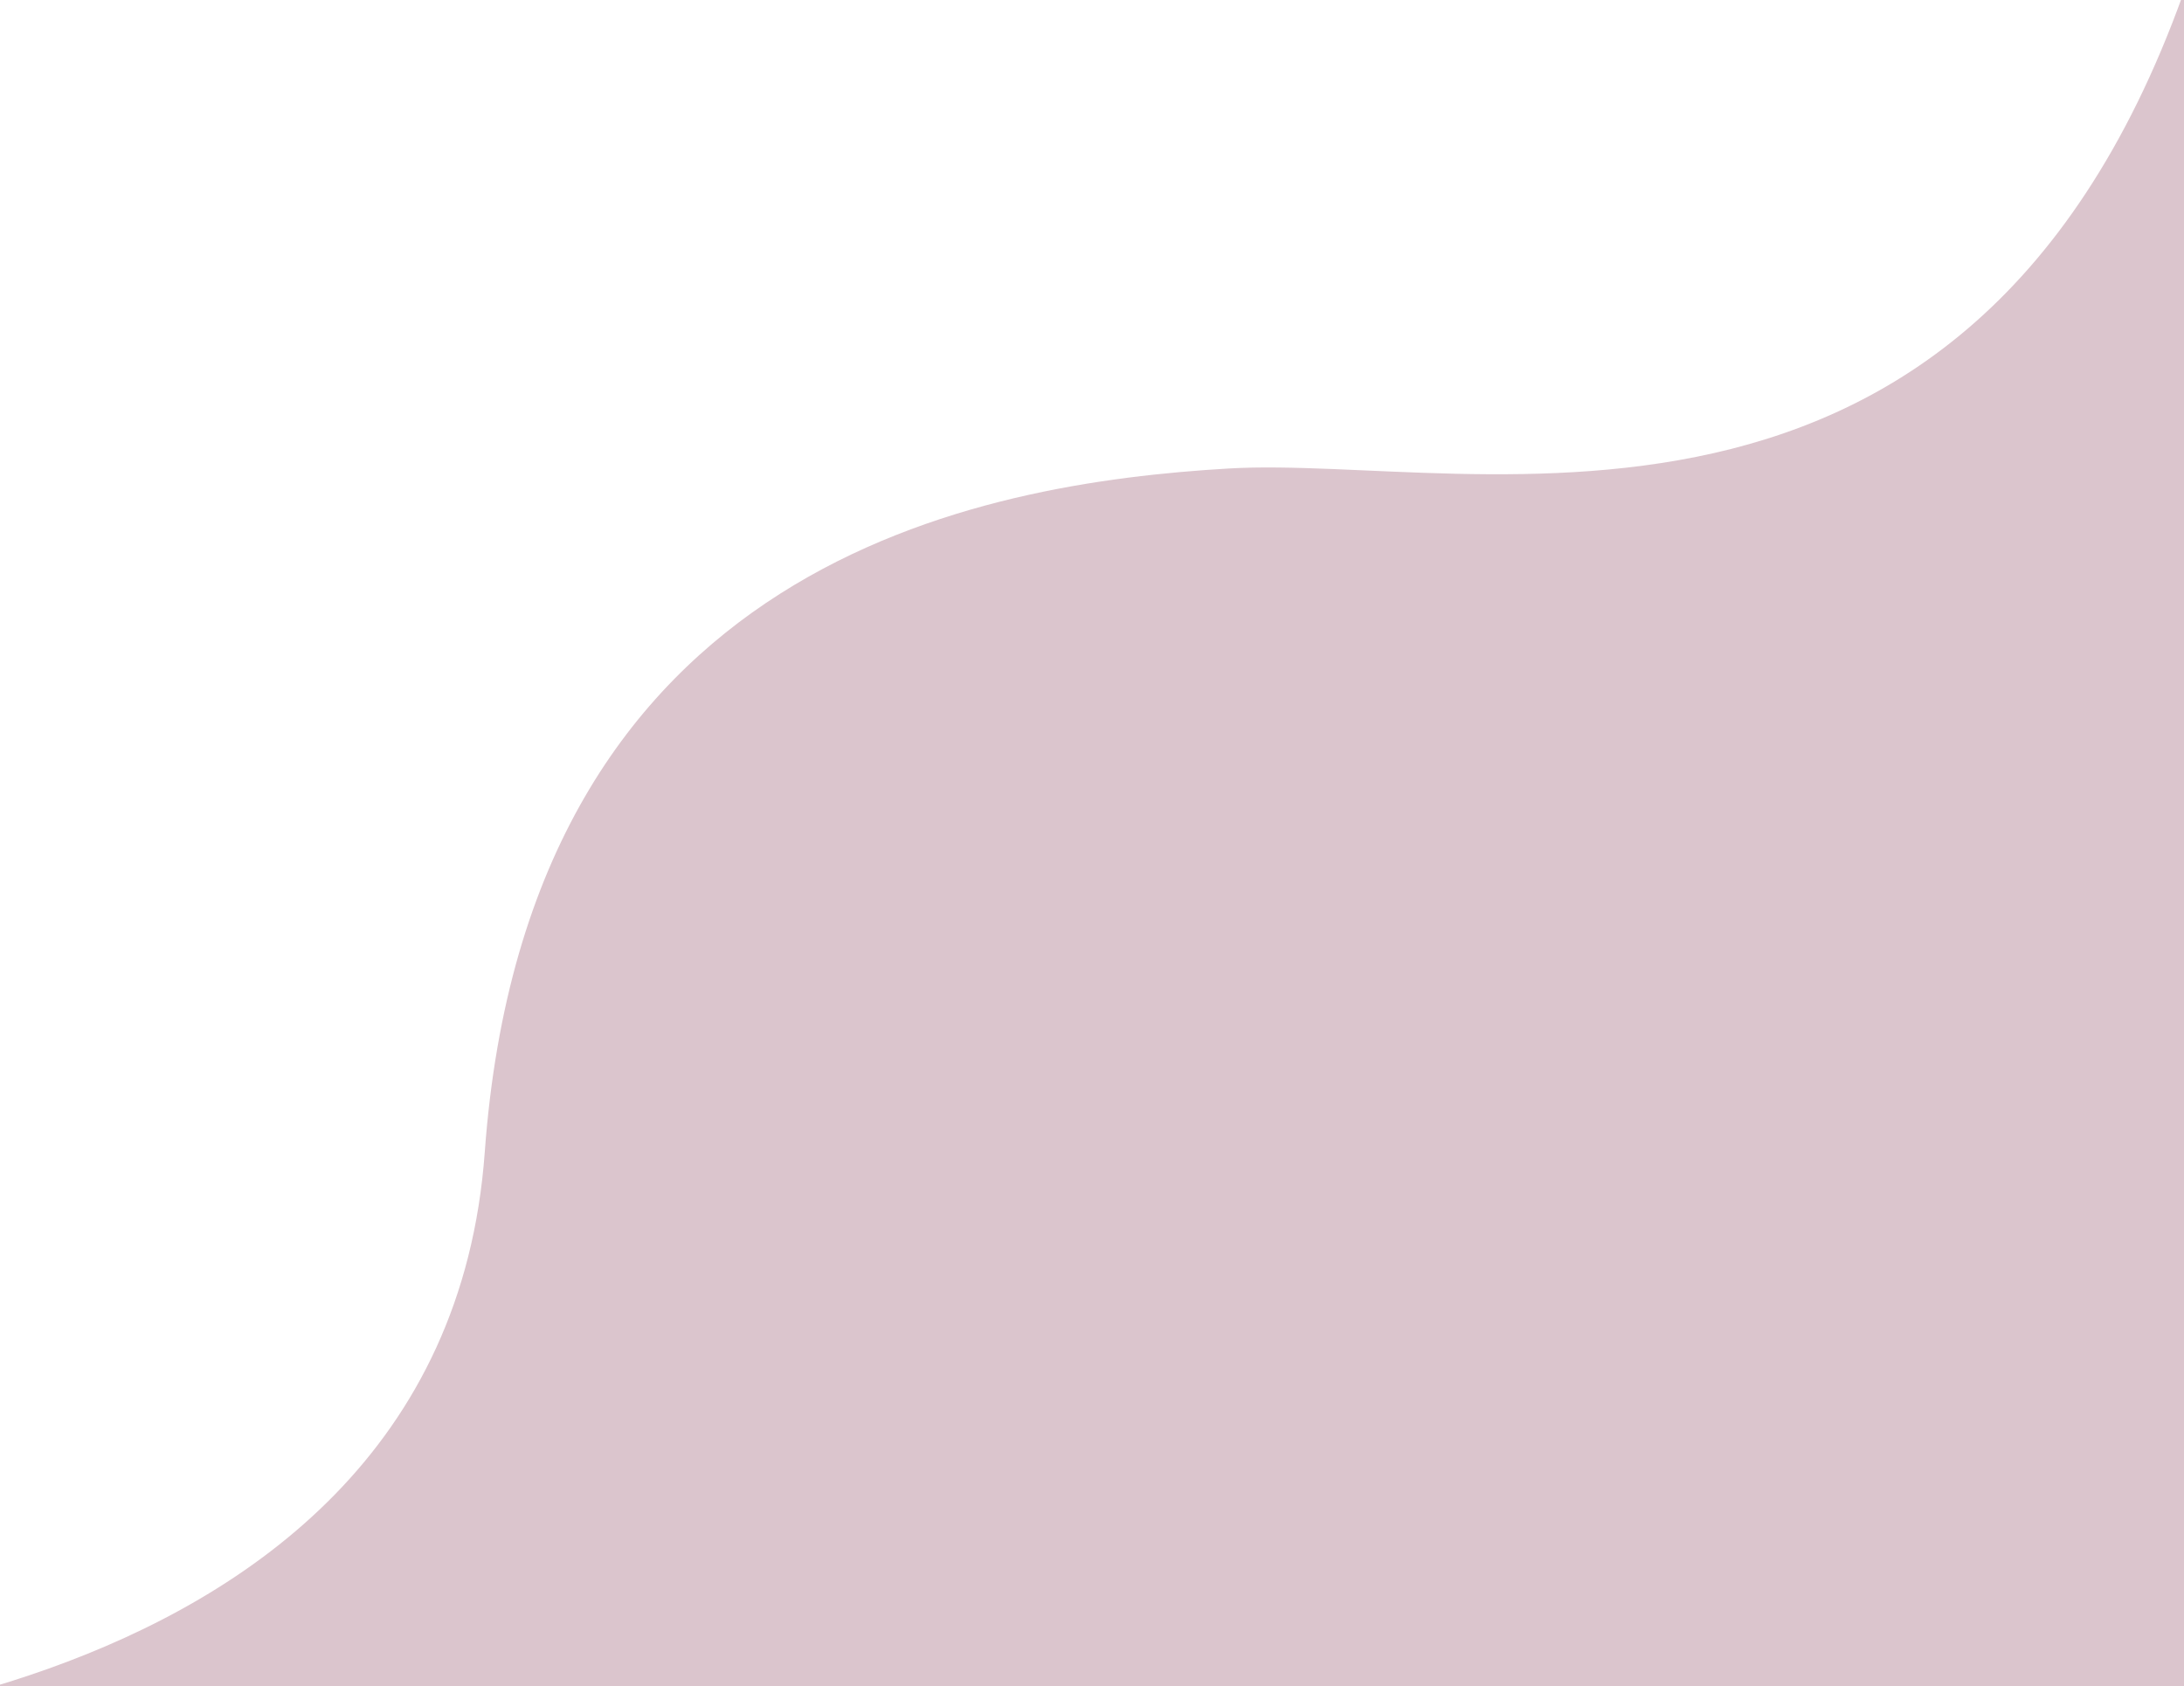 <svg xmlns="http://www.w3.org/2000/svg" xmlns:xlink="http://www.w3.org/1999/xlink" width="417" height="322" viewBox="0 0 417 322">
  <defs>
    <clipPath id="clip-path">
      <rect id="長方形_449" data-name="長方形 449" width="417" height="322" transform="translate(1503 12540)" fill="#fff" stroke="#707070" stroke-width="1"/>
    </clipPath>
  </defs>
  <g id="foot_mark" transform="translate(-1503 -12540)" clip-path="url(#clip-path)">
    <path id="パス_3" data-name="パス 3" d="M348-53.168s-152.33-.693-160.555,112.4S92.663,187.015,45.454,189.8s-146.86-26.869-186.144,102.238,0-402.313,0-402.313l456.05-22.62Z" transform="translate(1783 12819.257) rotate(180)" fill="#dbc5cd"/>
  </g>
</svg>
